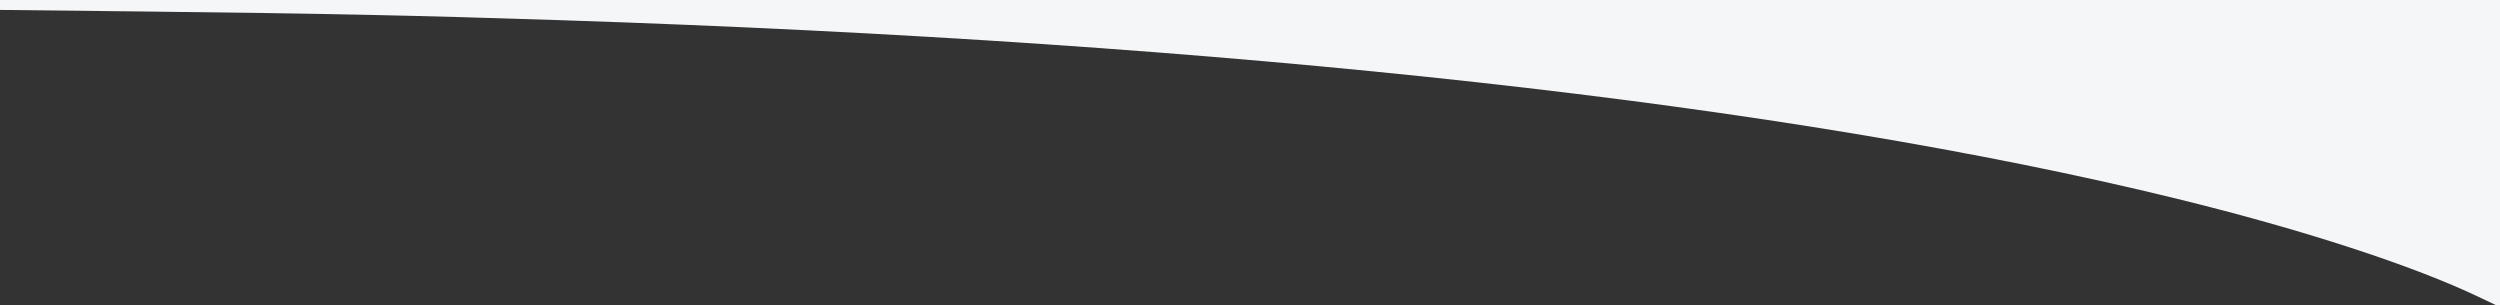 <?xml version="1.0" encoding="UTF-8" standalone="no"?>
<svg
   xmlns:dc="http://purl.org/dc/elements/1.1/"
   xmlns:cc="http://creativecommons.org/ns#"
   xmlns:rdf="http://www.w3.org/1999/02/22-rdf-syntax-ns#"
   xmlns:svg="http://www.w3.org/2000/svg"
   xmlns="http://www.w3.org/2000/svg"
   xmlns:sodipodi="http://sodipodi.sourceforge.net/DTD/sodipodi-0.dtd"
   xmlns:inkscape="http://www.inkscape.org/namespaces/inkscape"
   version="1.1"
   id="svg2"
   width="614"
   height="75"
   viewBox="0 0 614 75">
  <rect x="0" y="0" width="614" height="75" fill="#333333" stroke="none"/>
  <path
     style="fill:#f4f6f8;" d="m 614.4,37.76 c 0,20.768 -0.051,37.76 -0.112,37.76 -0.062,0 -2.33,-1.066 -5.04,-2.369 C 592.888,65.285 565.711,56.421 534.56,48.792 439.341,25.473 303.085,10.412 138.08,4.97 102.403,3.794 79.414,3.313 35.6,2.828 L 0,2.435 V 1.217 0 h 307.2 307.2 z"/>
</svg>
